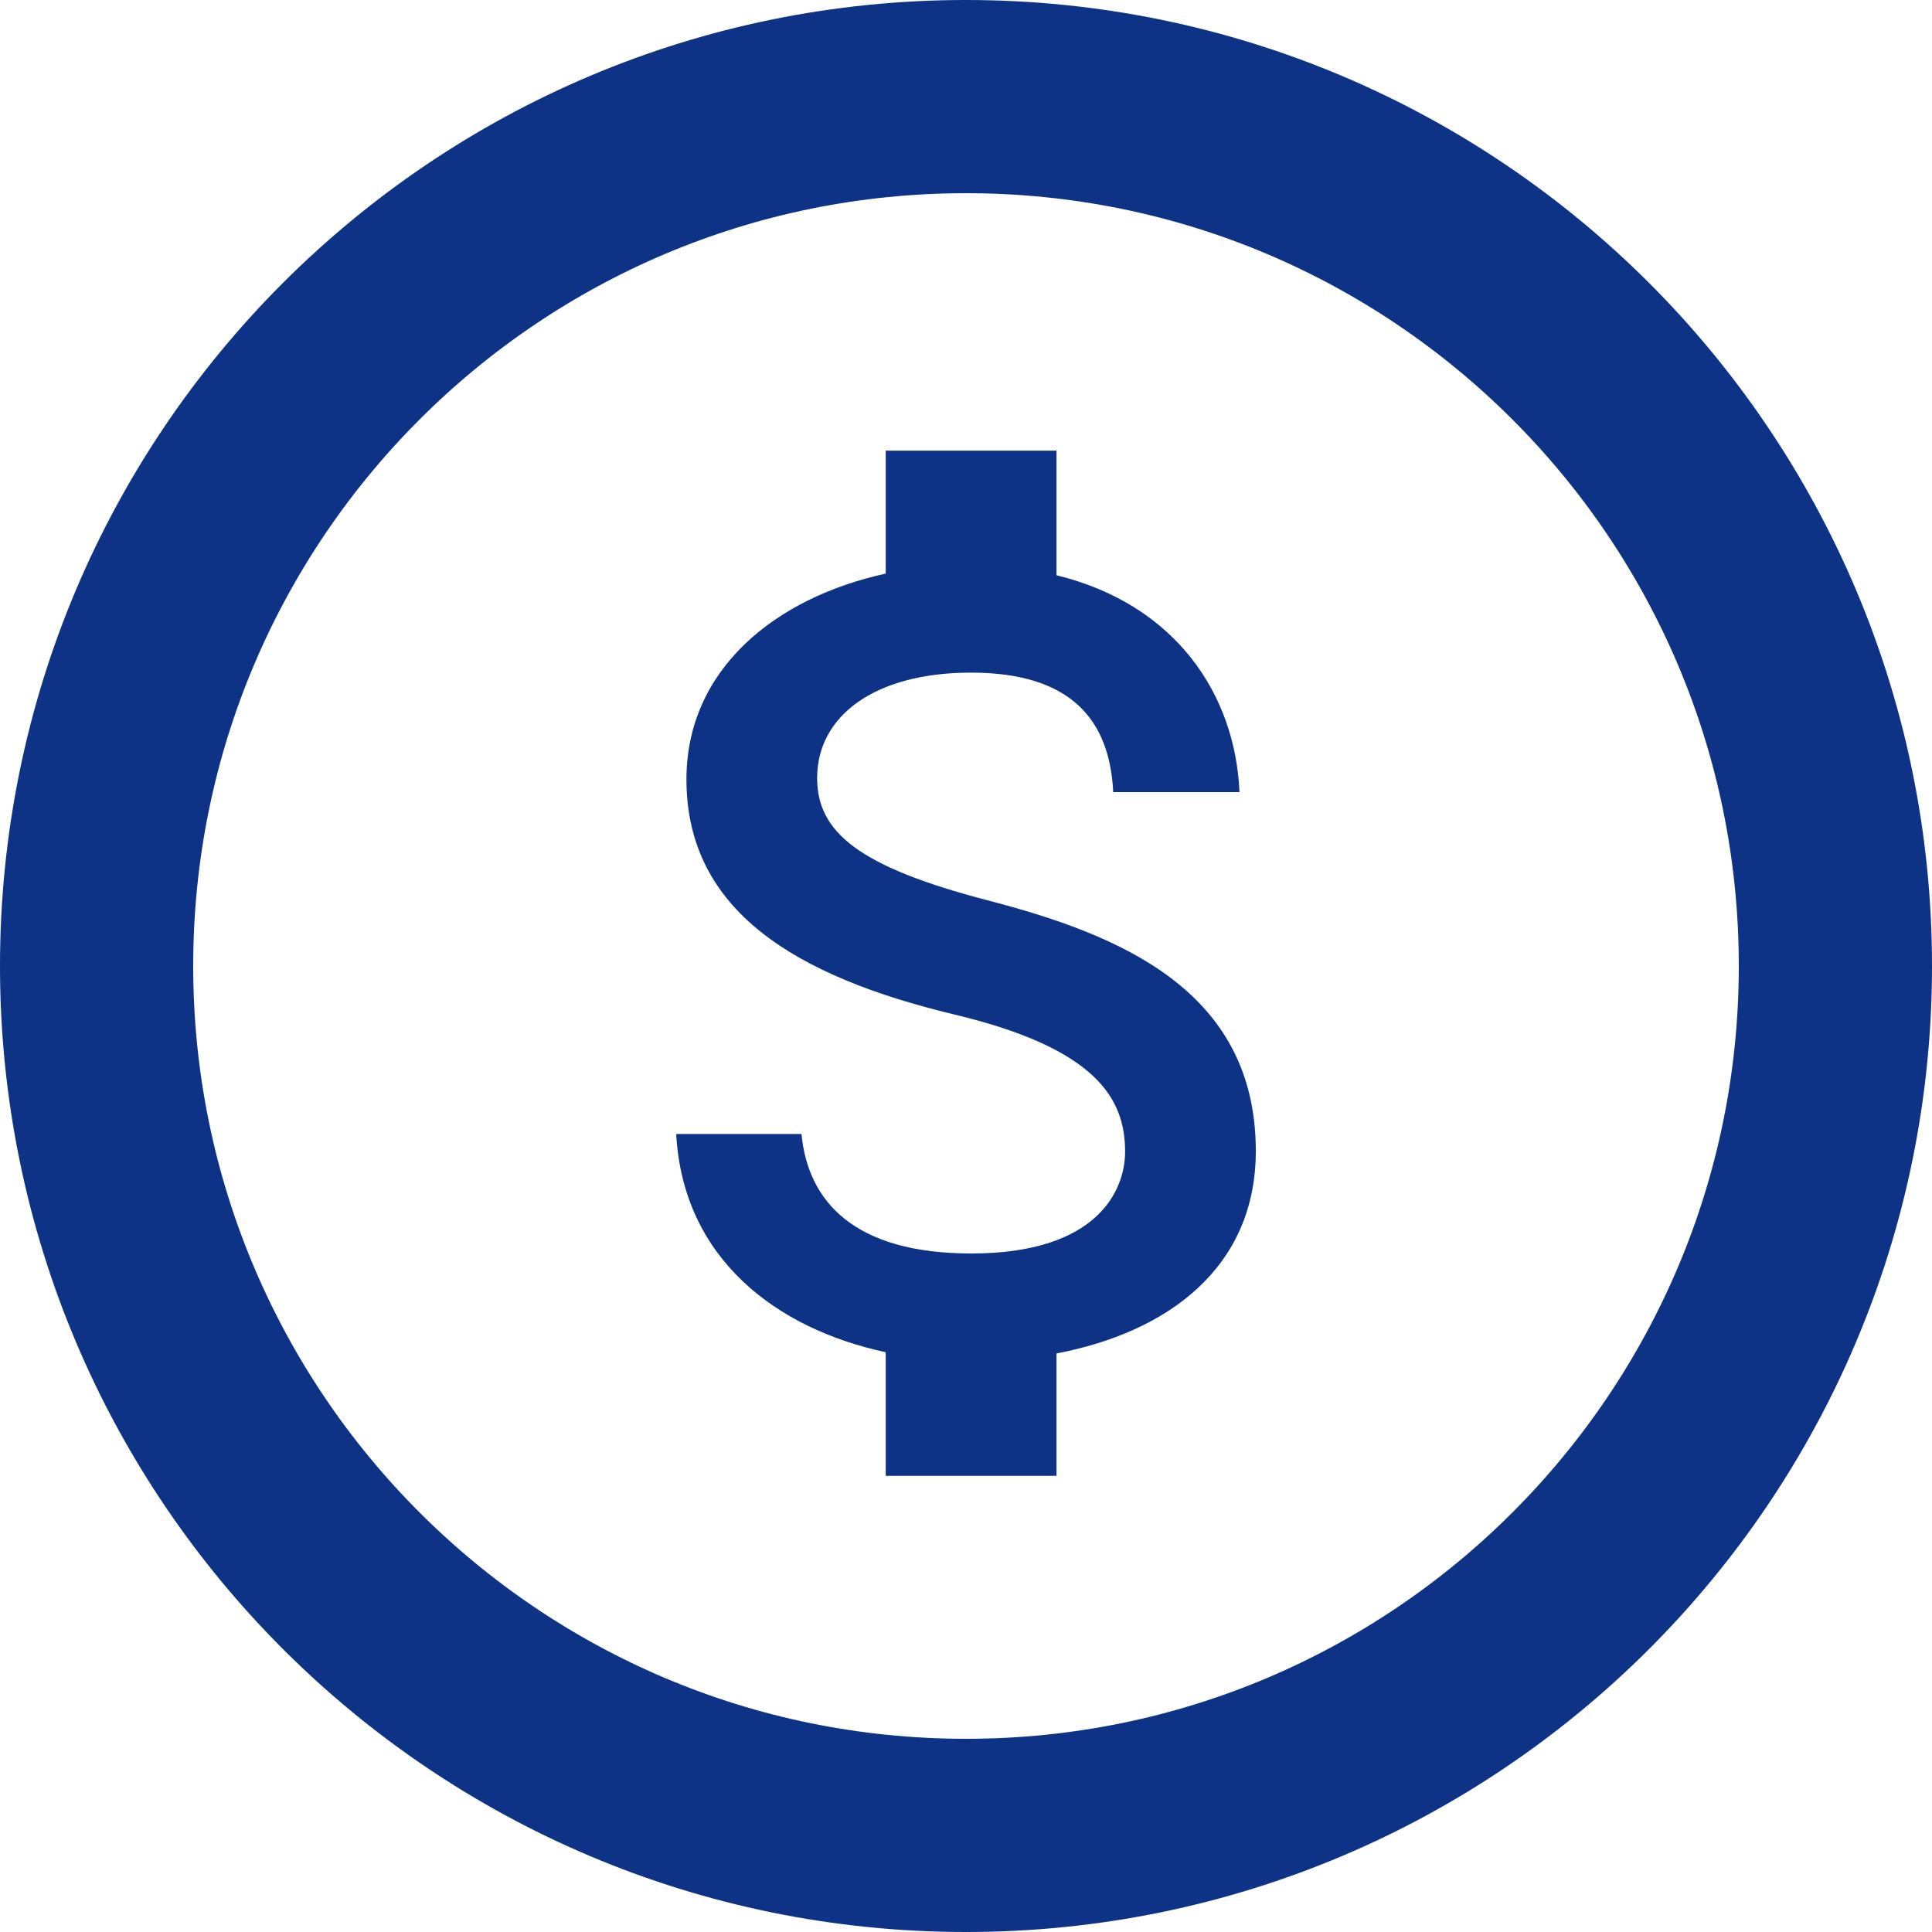 <svg width="20" height="20" viewBox="0 0 20 20" fill="none" xmlns="http://www.w3.org/2000/svg">
<path d="M1 10C1 14.97 5.029 19 10 19C14.971 19 19 14.97 19 10C19 5.029 14.971 1 10 1C5.029 1 1 5.029 1 10Z" stroke="#0E3386" stroke-width="2" stroke-linecap="round" stroke-linejoin="round"/>
<path d="M10.937 15.278V14.011C12.085 13.792 13 13.126 13 11.915C13 10.24 11.567 9.67 10.227 9.321C8.89 8.973 8.459 8.615 8.459 8.054C8.459 7.411 9.056 6.963 10.051 6.963C11.1 6.963 11.488 7.464 11.524 8.2H12.831C12.788 7.189 12.171 6.257 10.937 5.955V4.665H9.169V5.938C8.025 6.187 7.106 6.93 7.106 8.068C7.106 9.427 8.234 10.107 9.879 10.502C11.352 10.854 11.647 11.374 11.647 11.922C11.647 12.326 11.358 12.976 10.055 12.976C8.841 12.976 8.363 12.436 8.297 11.739H7C7.07 13.029 8.038 13.756 9.169 13.998V15.278H10.937Z" fill="#0E3386"/>
</svg>
